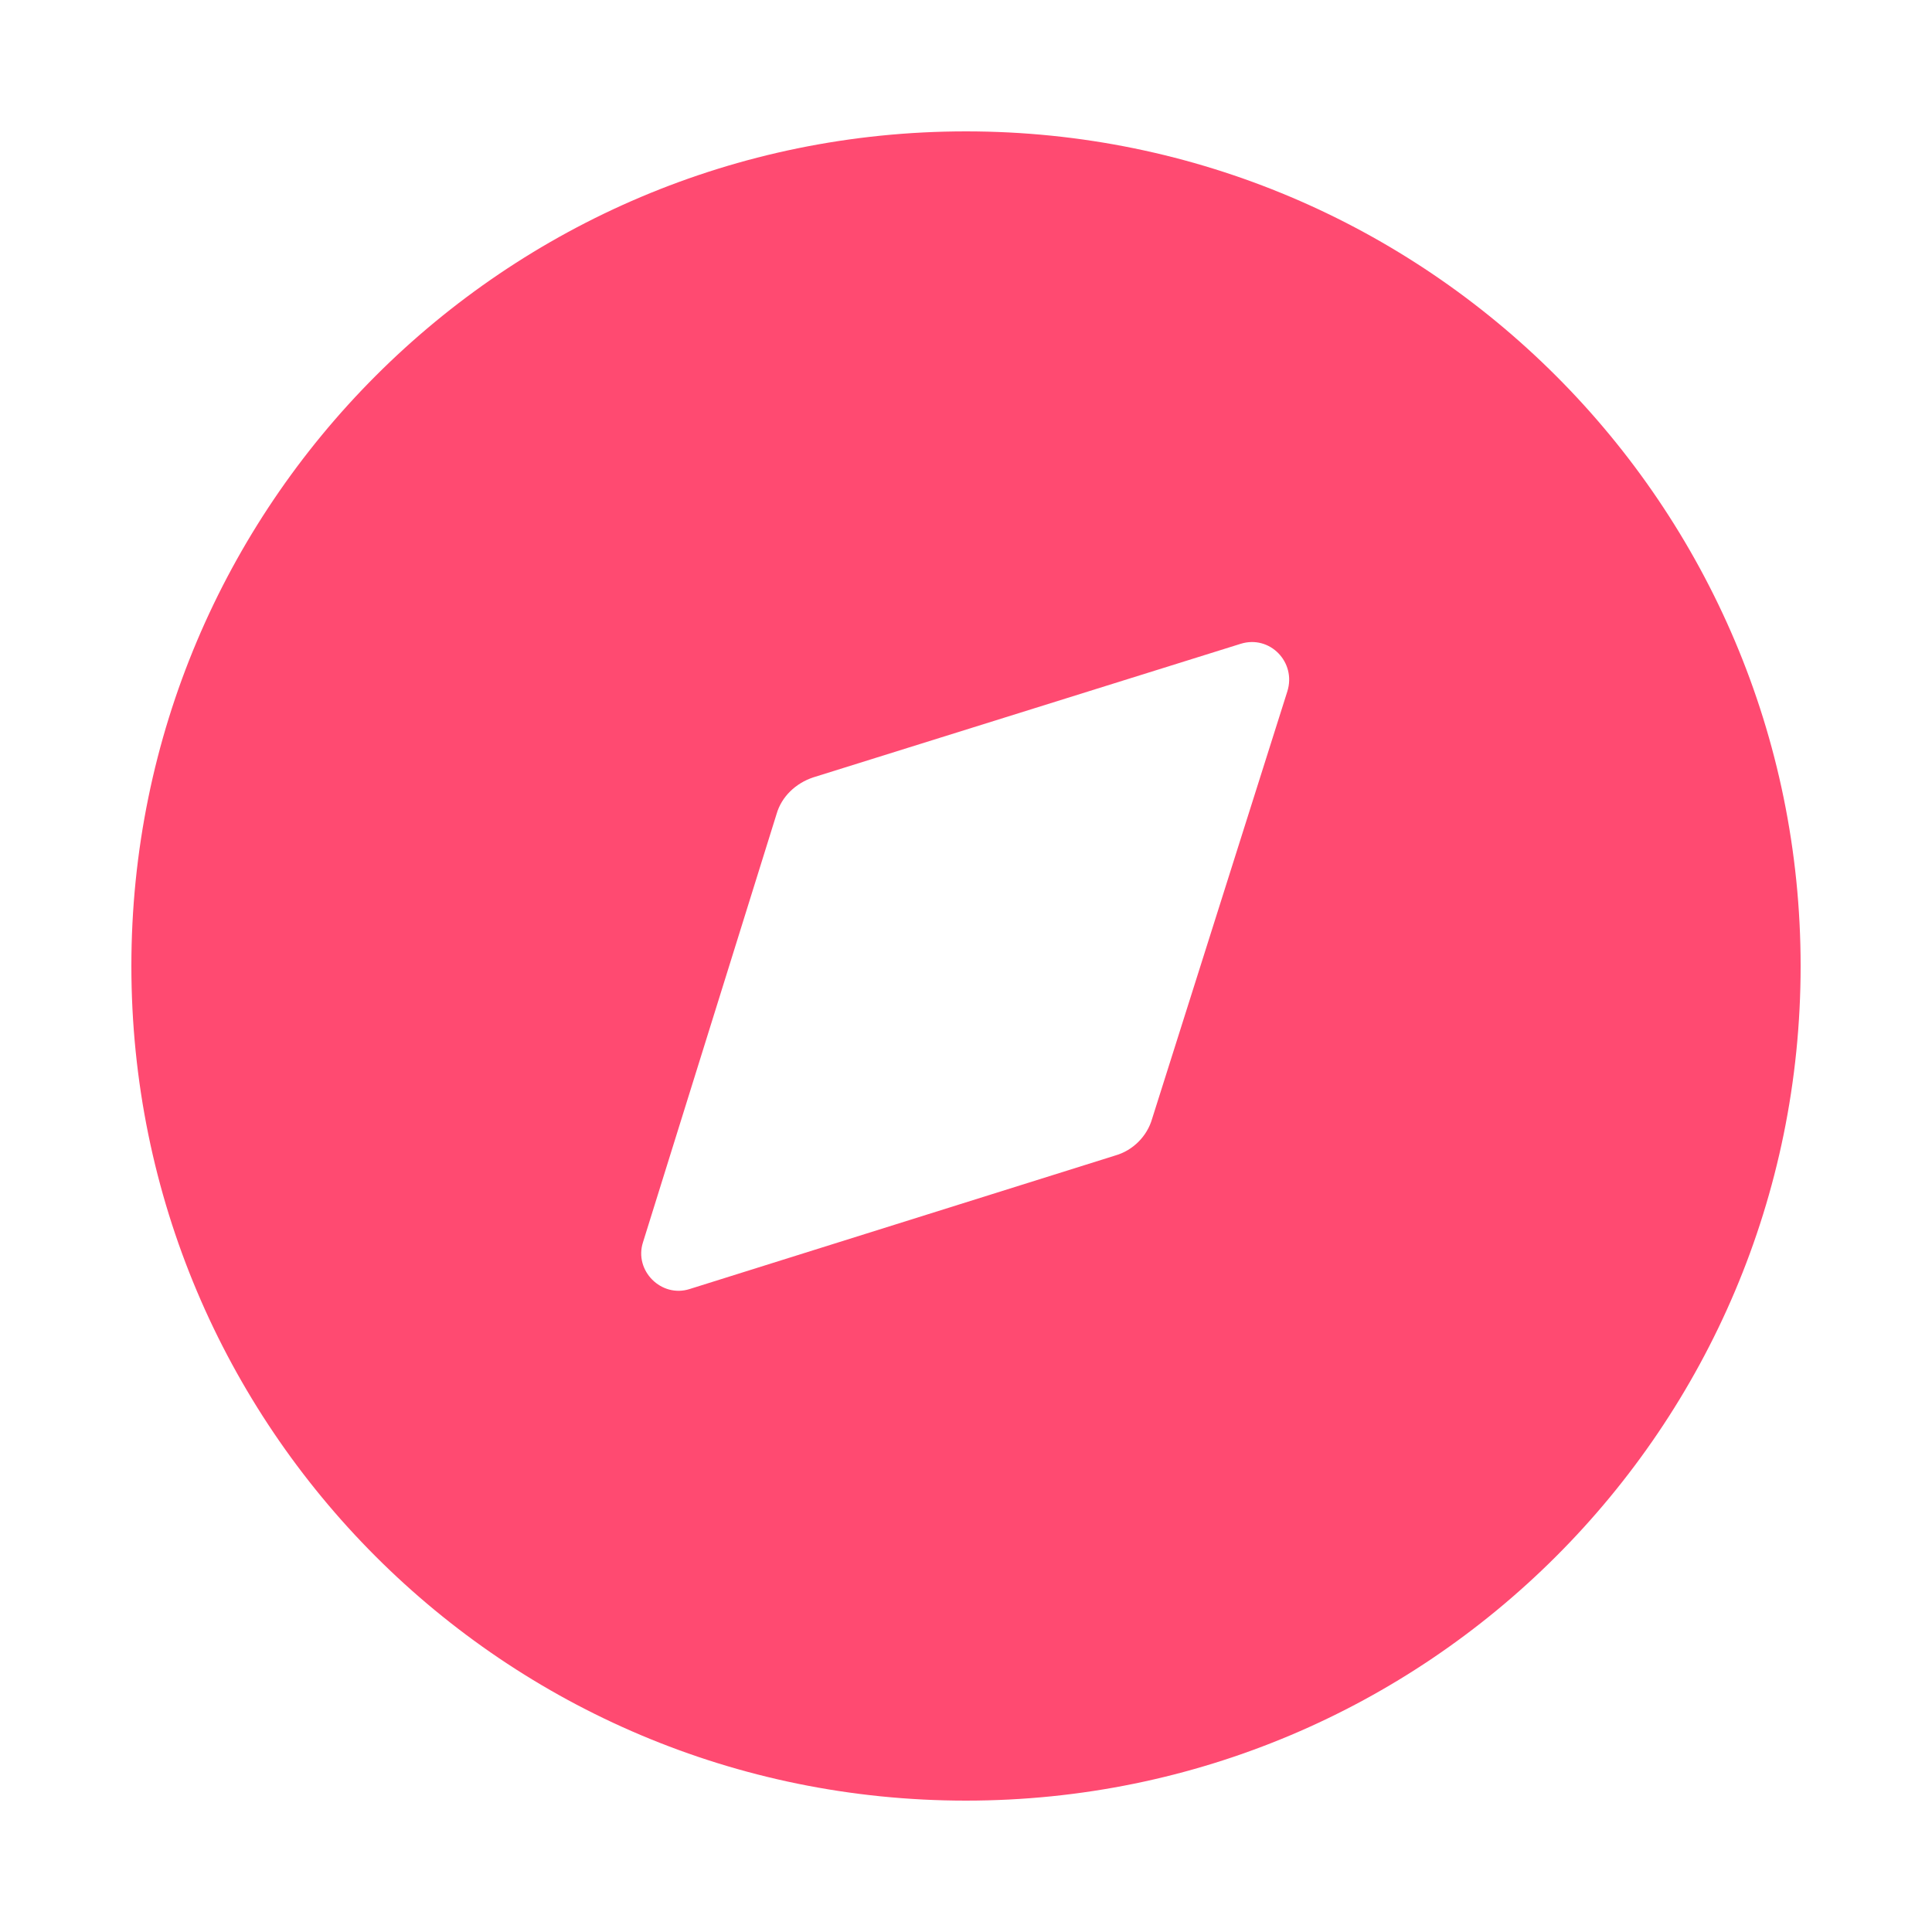 <?xml version="1.0" encoding="UTF-8"?> <svg xmlns="http://www.w3.org/2000/svg" xmlns:xlink="http://www.w3.org/1999/xlink" width="500px" height="500px" viewBox="0 0 500 500" version="1.1"><title>5</title><g id="5" stroke="none" stroke-width="1" fill="none" fill-rule="evenodd"><path d="M34,250 C34,130.768 130.552,34 250,34 C369.232,34 466,130.768 466,250 C466,369.448 369.232,466 250,466 C130.552,466 34,369.448 34,250 Z M298.168,289.528 L333.16,178.936 C335.536,171.376 328.624,164.248 321.064,166.624 L210.472,201.184 C205.936,202.696 202.264,206.152 200.968,210.687 L166.408,321.496 C164.032,328.84 171.16,335.968 178.504,333.592 L288.664,299.032 C293.2,297.736 296.872,294.064 298.168,289.528 Z" id="Shape" fill="#FF4A71"></path></g></svg> 